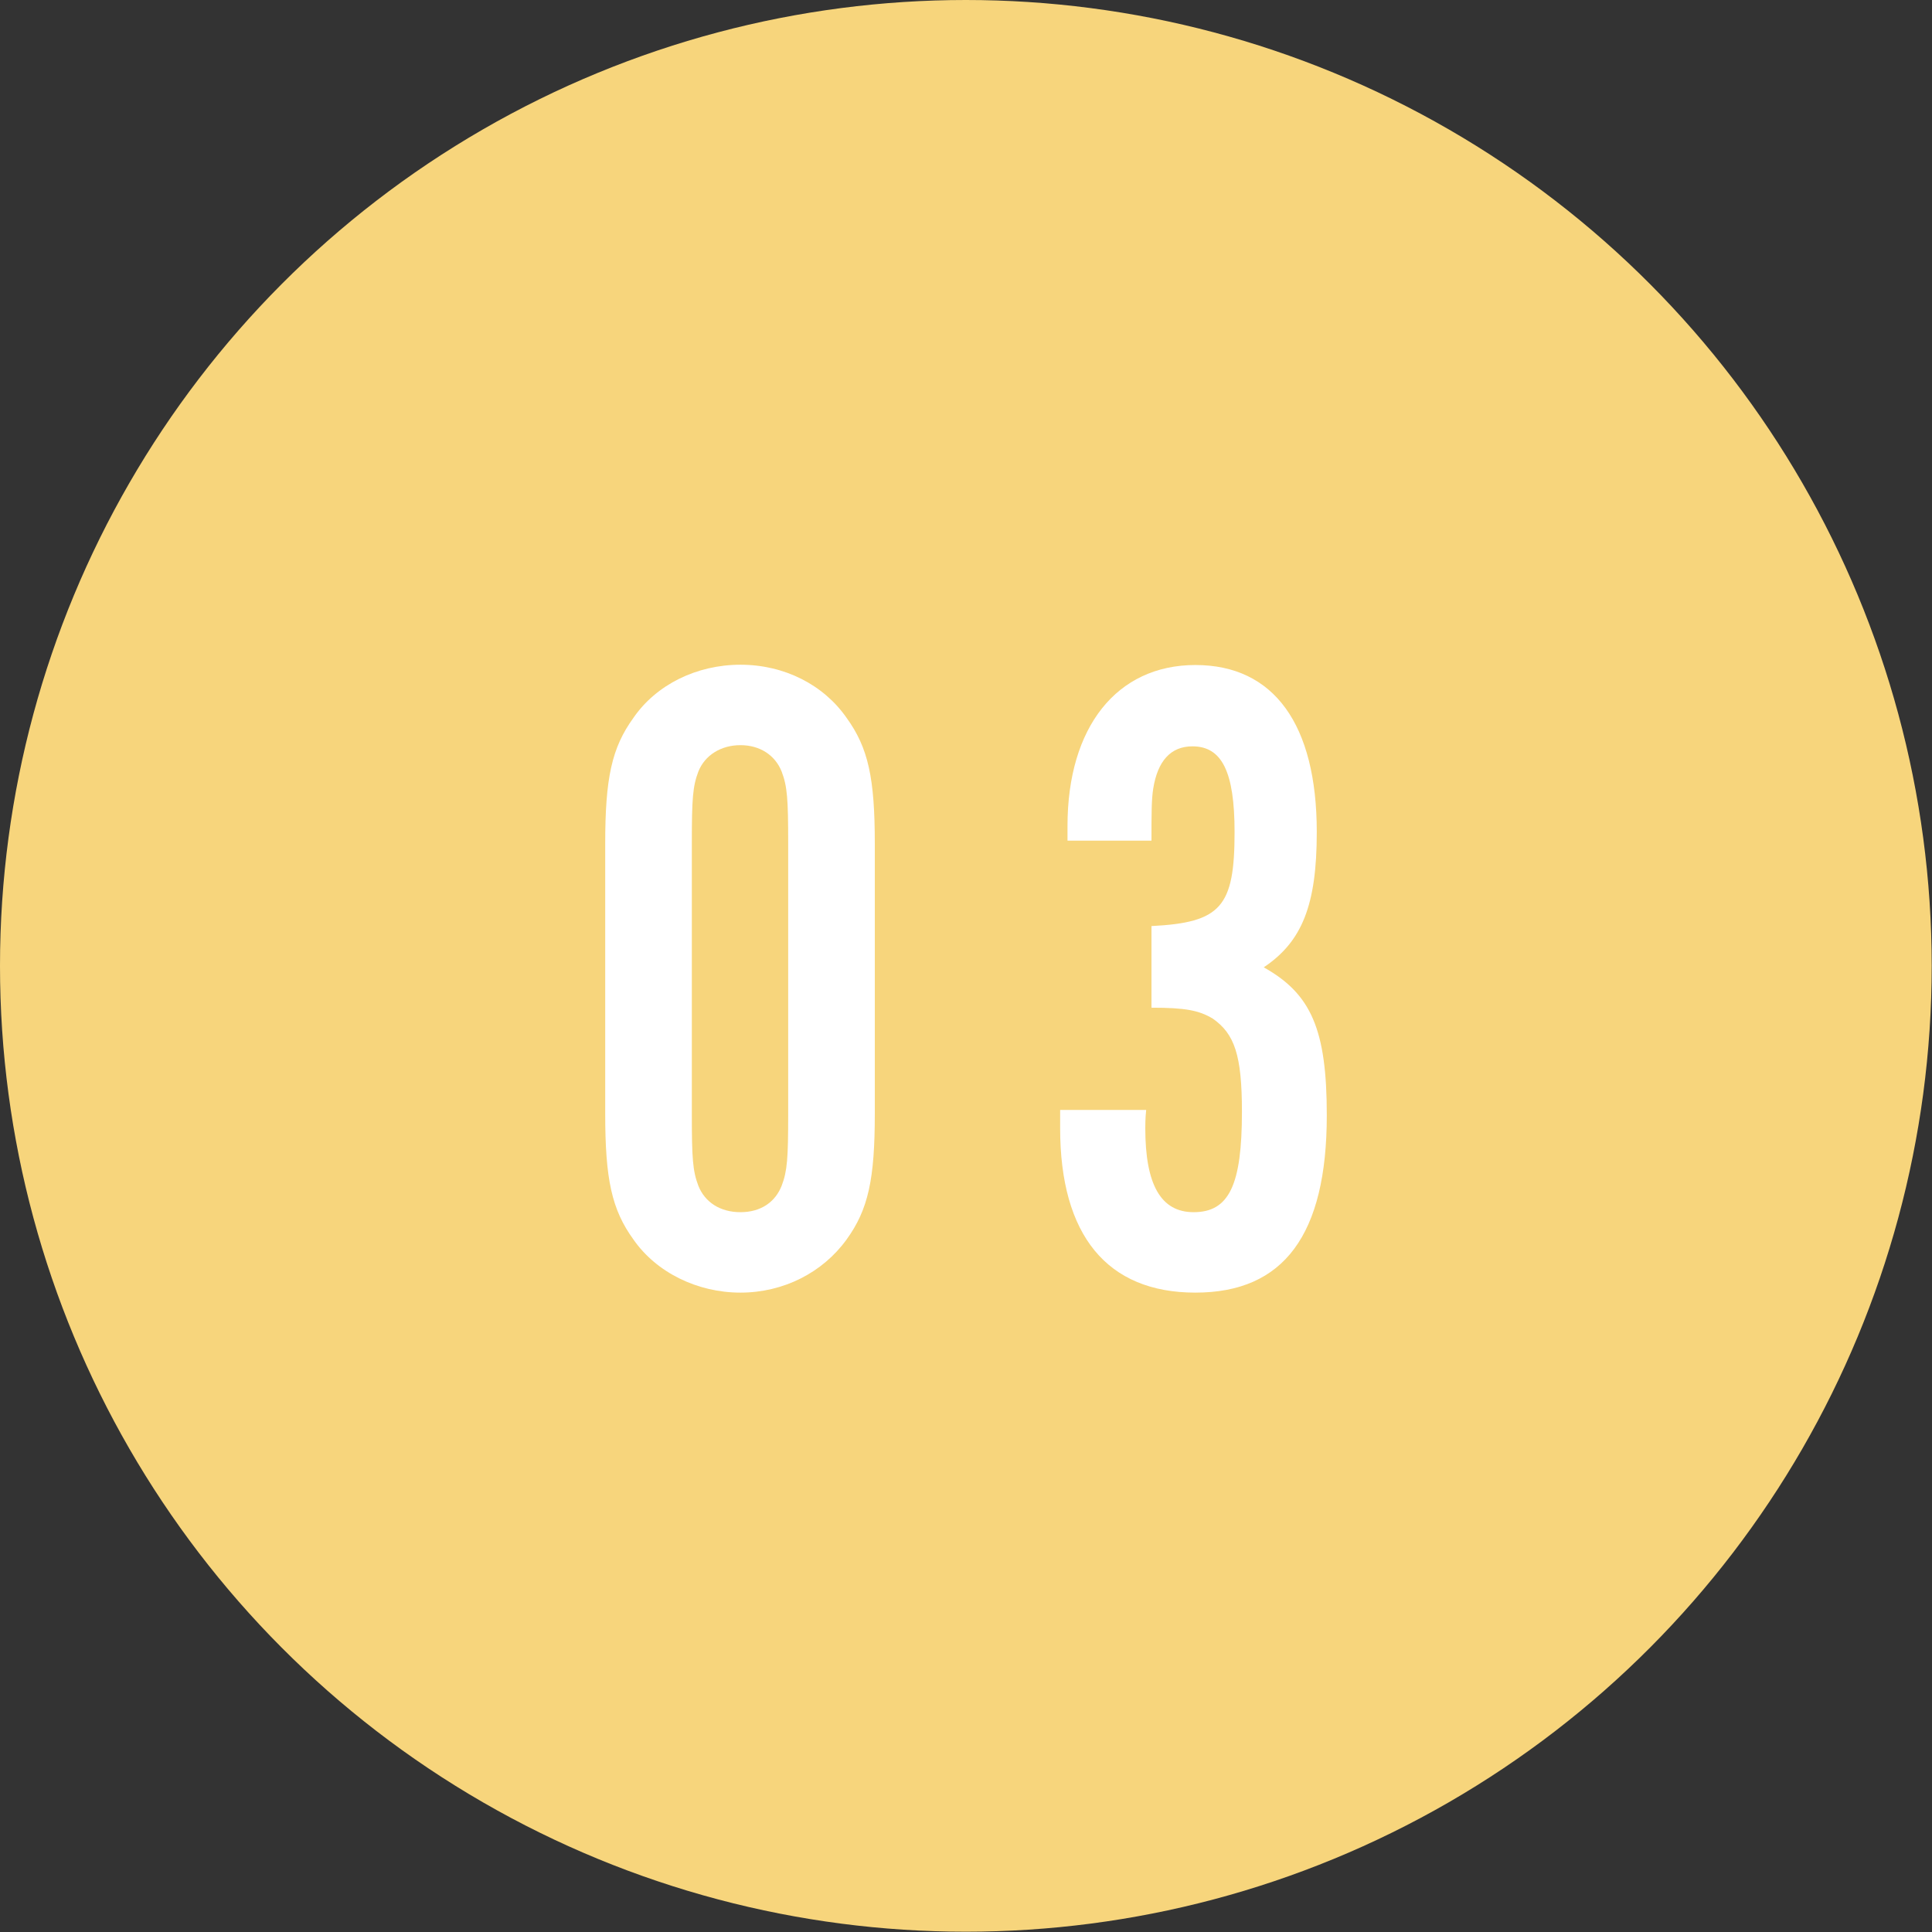 <?xml version="1.0" encoding="UTF-8"?><svg id="_レイヤー_2" xmlns="http://www.w3.org/2000/svg" viewBox="0 0 65.57 65.57"><rect x="0" y="0" width="65.57" height="65.57" fill="#333333" stroke="none"/><defs><style>.cls-1{fill:#f7d57c;}.cls-2{fill:#fff;}</style></defs><g id="design"><circle class="cls-1" cx="32.78" cy="32.78" r="32.78"/><path class="cls-2" d="M29.69,37.79c0,2.23-.22,3.26-.96,4.28-.81,1.12-2.14,1.8-3.6,1.8s-2.85-.68-3.63-1.8c-.74-1.02-.96-2.05-.96-4.28v-9.15c0-2.23.22-3.26.96-4.28.77-1.12,2.14-1.8,3.63-1.8s2.82.68,3.6,1.8c.74,1.02.96,2.05.96,4.28v9.15ZM23.48,37.82c0,1.49.03,1.92.22,2.42.22.56.74.9,1.43.9s1.18-.34,1.4-.9c.19-.5.22-.93.22-2.42v-9.21c0-1.49-.03-1.92-.22-2.42-.22-.56-.74-.9-1.4-.9s-1.21.34-1.43.9c-.19.5-.22.93-.22,2.42v9.21Z"/><path class="cls-2" d="M39.08,31.43c2.36-.12,2.82-.65,2.82-3.19,0-2.05-.43-2.91-1.43-2.91-.74,0-1.18.5-1.33,1.43-.06.37-.06.84-.06,1.77h-2.85v-.5c0-3.35,1.67-5.46,4.34-5.46s4.12,2.02,4.12,5.67c0,2.48-.5,3.72-1.8,4.59,1.61.9,2.14,2.11,2.14,5.02,0,4.06-1.46,6.02-4.46,6.02s-4.59-1.95-4.59-5.58v-.62h2.92c-.03.28-.03.53-.03.62,0,1.92.53,2.85,1.64,2.85,1.21,0,1.64-.93,1.64-3.41,0-1.92-.25-2.64-.99-3.16-.47-.28-.93-.37-2.08-.37v-2.76Z"/></g></svg>